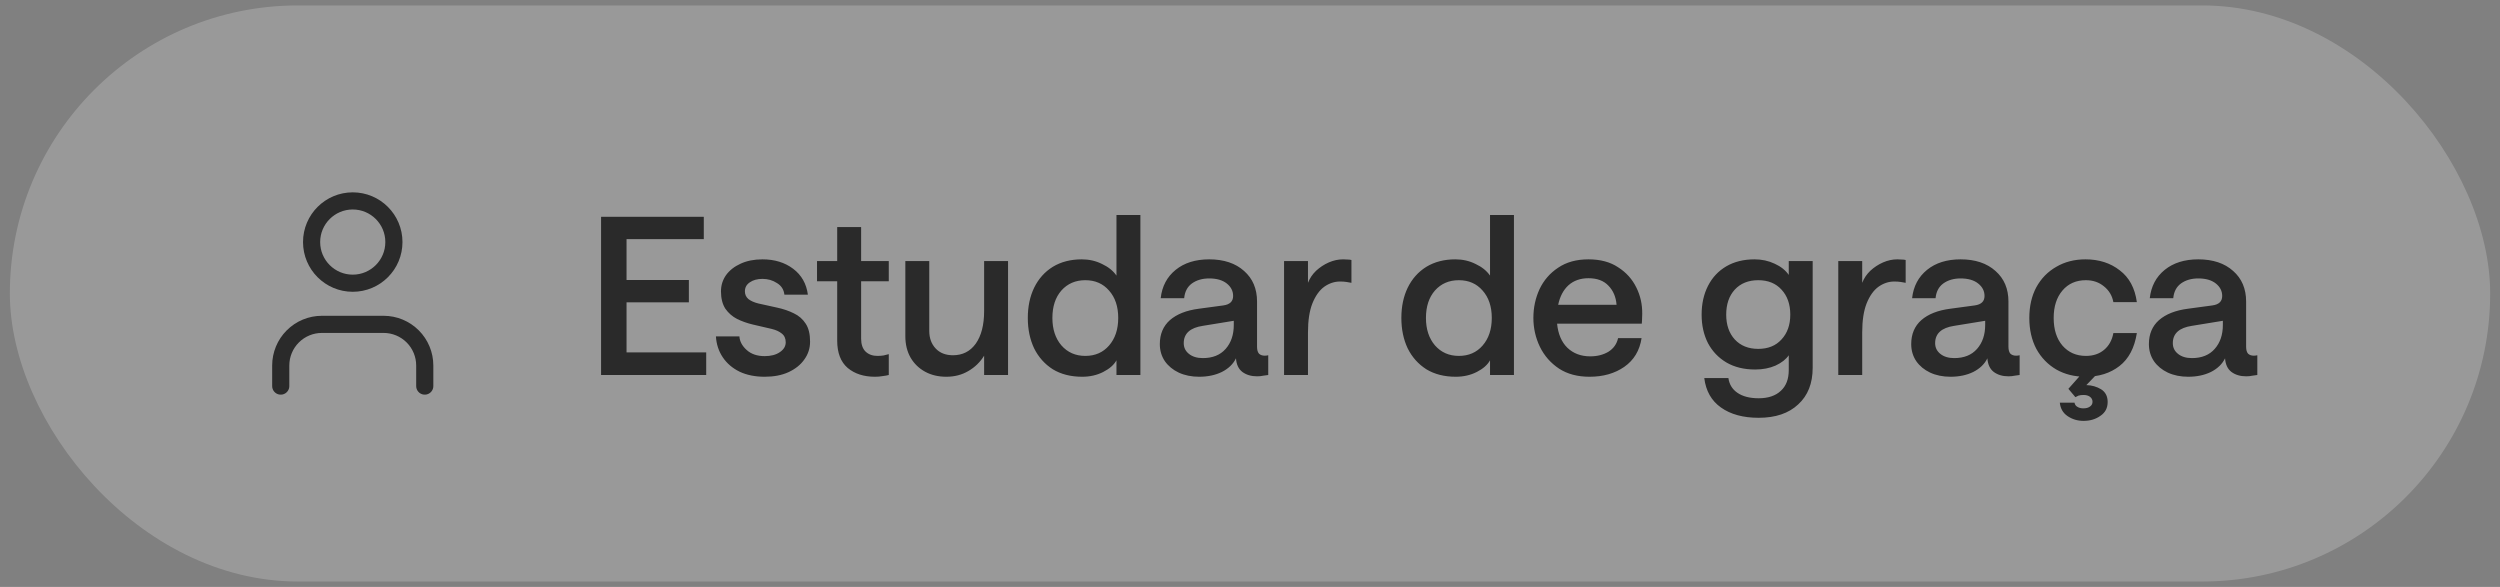 <svg width="230" height="54" viewBox="0 0 230 54" fill="none" xmlns="http://www.w3.org/2000/svg">
<rect x="0" y="0" width="230" height="54" fill="#808080" stroke="none"/>
<rect x="0.906" y="0.5" width="228.19" height="53" rx="26.5" fill="white" fill-opacity="0.2"/>
<path d="M39.078 35.52V33.627C39.078 32.623 38.679 31.66 37.969 30.95C37.259 30.24 36.296 29.841 35.292 29.841H29.614C28.61 29.841 27.647 30.24 26.937 30.95C26.227 31.66 25.828 32.623 25.828 33.627V35.52M36.239 22.27C36.239 24.361 34.544 26.056 32.453 26.056C30.362 26.056 28.667 24.361 28.667 22.27C28.667 20.179 30.362 18.484 32.453 18.484C34.544 18.484 36.239 20.179 36.239 22.27Z" stroke="#2A2A2A" stroke-width="1.577" stroke-linecap="round" stroke-linejoin="round"/>
<path d="M55.299 34.5V19.943H64.749V22.002H57.642V25.758H63.376V27.817H57.642V32.42H64.971V34.5H55.299ZM70.348 34.661C69.473 34.661 68.705 34.507 68.046 34.197C67.386 33.874 66.868 33.43 66.491 32.865C66.114 32.299 65.906 31.66 65.865 30.947H68.026C68.053 31.404 68.275 31.821 68.692 32.198C69.109 32.575 69.661 32.764 70.348 32.764C70.926 32.764 71.391 32.642 71.741 32.4C72.104 32.158 72.286 31.855 72.286 31.492C72.286 31.142 72.165 30.872 71.922 30.684C71.694 30.496 71.384 30.354 70.994 30.26L69.257 29.856C68.746 29.735 68.268 29.567 67.824 29.351C67.38 29.123 67.016 28.806 66.734 28.402C66.464 27.985 66.33 27.453 66.33 26.807C66.33 26.256 66.484 25.758 66.794 25.313C67.117 24.869 67.561 24.519 68.127 24.263C68.705 23.994 69.379 23.86 70.146 23.86C71.263 23.86 72.205 24.149 72.972 24.728C73.74 25.307 74.191 26.101 74.325 27.11H72.165C72.111 26.639 71.882 26.282 71.478 26.04C71.088 25.784 70.644 25.657 70.146 25.657C69.675 25.657 69.284 25.764 68.975 25.98C68.678 26.181 68.531 26.457 68.531 26.807C68.531 27.09 68.638 27.326 68.853 27.514C69.082 27.689 69.385 27.824 69.762 27.918L71.499 28.302C72.064 28.423 72.575 28.598 73.033 28.826C73.491 29.042 73.854 29.358 74.123 29.775C74.392 30.179 74.527 30.731 74.527 31.431C74.527 32.037 74.352 32.582 74.002 33.066C73.666 33.551 73.181 33.941 72.548 34.237C71.929 34.52 71.196 34.661 70.348 34.661ZM80.495 34.661C79.472 34.661 78.638 34.392 77.991 33.854C77.345 33.302 77.022 32.461 77.022 31.33V25.879H75.165V24.021H77.022V20.892H79.223V24.021H81.767V25.879H79.223V31.148C79.223 31.673 79.358 32.07 79.627 32.34C79.909 32.609 80.273 32.743 80.717 32.743C80.919 32.743 81.108 32.73 81.282 32.703C81.471 32.663 81.632 32.622 81.767 32.582V34.5C81.619 34.54 81.43 34.574 81.202 34.601C80.986 34.641 80.751 34.661 80.495 34.661ZM92.74 24.021V34.5H90.539V32.723C90.176 33.316 89.691 33.787 89.085 34.137C88.493 34.486 87.82 34.661 87.066 34.661C86.326 34.661 85.673 34.507 85.108 34.197C84.543 33.888 84.098 33.457 83.775 32.905C83.452 32.34 83.291 31.68 83.291 30.926V24.021H85.492V30.442C85.492 31.101 85.687 31.64 86.077 32.057C86.467 32.474 86.999 32.683 87.672 32.683C88.561 32.683 89.26 32.326 89.772 31.613C90.283 30.886 90.539 29.89 90.539 28.625V24.021H92.74ZM99.565 34.661C98.516 34.661 97.614 34.433 96.86 33.975C96.12 33.504 95.547 32.865 95.144 32.057C94.753 31.236 94.558 30.3 94.558 29.25C94.558 28.201 94.753 27.272 95.144 26.464C95.547 25.643 96.12 25.004 96.86 24.546C97.614 24.088 98.502 23.86 99.525 23.86C100.198 23.86 100.817 24.001 101.383 24.284C101.961 24.553 102.406 24.91 102.715 25.354V19.781H104.916V34.5H102.715V33.147C102.486 33.565 102.083 33.921 101.504 34.217C100.925 34.514 100.279 34.661 99.565 34.661ZM99.848 32.743C100.75 32.743 101.477 32.427 102.029 31.794C102.594 31.148 102.877 30.3 102.877 29.25C102.877 28.201 102.594 27.359 102.029 26.727C101.477 26.094 100.75 25.778 99.848 25.778C98.946 25.778 98.213 26.094 97.647 26.727C97.096 27.359 96.82 28.201 96.82 29.25C96.82 30.287 97.096 31.128 97.647 31.774C98.213 32.42 98.946 32.743 99.848 32.743ZM110.318 34.661C109.618 34.661 108.992 34.534 108.44 34.278C107.902 34.022 107.478 33.672 107.168 33.228C106.858 32.77 106.704 32.245 106.704 31.653C106.704 30.738 107.013 30.004 107.632 29.452C108.265 28.901 109.153 28.55 110.297 28.402L112.539 28.1C113.144 28.019 113.447 27.73 113.447 27.231C113.447 26.774 113.252 26.39 112.862 26.081C112.471 25.771 111.933 25.616 111.246 25.616C110.614 25.616 110.082 25.771 109.651 26.081C109.234 26.39 108.999 26.841 108.945 27.433H106.784C106.905 26.343 107.363 25.475 108.157 24.829C108.951 24.183 109.981 23.86 111.246 23.86C112.592 23.86 113.663 24.216 114.457 24.93C115.251 25.63 115.648 26.565 115.648 27.736V31.895C115.648 32.192 115.709 32.407 115.83 32.541C115.964 32.663 116.139 32.723 116.355 32.723C116.462 32.723 116.57 32.71 116.678 32.683V34.5C116.57 34.514 116.422 34.534 116.233 34.561C116.058 34.601 115.863 34.621 115.648 34.621C115.11 34.621 114.659 34.486 114.295 34.217C113.945 33.948 113.75 33.531 113.71 32.965C113.454 33.49 113.023 33.908 112.417 34.217C111.812 34.514 111.112 34.661 110.318 34.661ZM110.661 32.945C111.563 32.945 112.263 32.663 112.761 32.097C113.259 31.532 113.508 30.798 113.508 29.897V29.513L110.661 29.977C109.49 30.152 108.904 30.684 108.904 31.572C108.904 31.976 109.066 32.306 109.389 32.562C109.712 32.818 110.136 32.945 110.661 32.945ZM124.332 26.02C124.197 25.993 124.043 25.966 123.868 25.939C123.693 25.912 123.498 25.899 123.282 25.899C122.771 25.899 122.286 26.06 121.828 26.383C121.384 26.706 121.021 27.218 120.738 27.918C120.469 28.604 120.334 29.493 120.334 30.583V34.5H118.134V24.021H120.334V26.02C120.496 25.603 120.745 25.233 121.081 24.91C121.431 24.587 121.822 24.331 122.252 24.142C122.683 23.954 123.121 23.86 123.565 23.86C123.753 23.86 123.901 23.866 124.009 23.88C124.13 23.88 124.238 23.893 124.332 23.92V26.02ZM133.933 34.661C132.883 34.661 131.981 34.433 131.227 33.975C130.487 33.504 129.915 32.865 129.511 32.057C129.121 31.236 128.925 30.3 128.925 29.25C128.925 28.201 129.121 27.272 129.511 26.464C129.915 25.643 130.487 25.004 131.227 24.546C131.981 24.088 132.869 23.86 133.892 23.86C134.565 23.86 135.184 24.001 135.75 24.284C136.329 24.553 136.773 24.91 137.082 25.354V19.781H139.283V34.5H137.082V33.147C136.854 33.565 136.45 33.921 135.871 34.217C135.292 34.514 134.646 34.661 133.933 34.661ZM134.215 32.743C135.117 32.743 135.844 32.427 136.396 31.794C136.961 31.148 137.244 30.3 137.244 29.25C137.244 28.201 136.961 27.359 136.396 26.727C135.844 26.094 135.117 25.778 134.215 25.778C133.313 25.778 132.58 26.094 132.015 26.727C131.463 27.359 131.187 28.201 131.187 29.25C131.187 30.287 131.463 31.128 132.015 31.774C132.58 32.42 133.313 32.743 134.215 32.743ZM143.251 29.775C143.346 30.731 143.662 31.471 144.2 31.996C144.752 32.521 145.452 32.784 146.3 32.784C146.946 32.784 147.505 32.642 147.976 32.36C148.447 32.064 148.743 31.646 148.864 31.108H151.025C150.85 32.252 150.318 33.134 149.43 33.753C148.555 34.359 147.491 34.661 146.24 34.661C145.136 34.661 144.2 34.413 143.433 33.914C142.666 33.403 142.08 32.737 141.676 31.916C141.273 31.081 141.071 30.193 141.071 29.25C141.071 28.308 141.259 27.427 141.636 26.605C142.026 25.784 142.598 25.125 143.352 24.627C144.106 24.115 145.035 23.86 146.139 23.86C147.229 23.86 148.137 24.102 148.864 24.587C149.605 25.058 150.163 25.677 150.54 26.444C150.917 27.198 151.099 28.012 151.085 28.887C151.085 29.089 151.078 29.291 151.065 29.493C151.052 29.681 151.045 29.775 151.045 29.775H143.251ZM146.139 25.596C145.398 25.596 144.786 25.811 144.301 26.242C143.83 26.673 143.514 27.272 143.352 28.039H148.723C148.669 27.326 148.42 26.74 147.976 26.282C147.545 25.825 146.933 25.596 146.139 25.596ZM161.799 38.437C160.372 38.437 159.214 38.121 158.326 37.488C157.451 36.869 156.94 35.967 156.792 34.783H159.013C159.093 35.361 159.369 35.812 159.84 36.135C160.325 36.472 160.978 36.64 161.799 36.64C162.674 36.64 163.353 36.411 163.838 35.954C164.323 35.51 164.565 34.877 164.565 34.056V32.683C164.309 33.06 163.905 33.376 163.353 33.632C162.802 33.874 162.176 33.995 161.476 33.995C160.453 33.995 159.571 33.78 158.831 33.349C158.104 32.918 157.539 32.326 157.135 31.572C156.744 30.805 156.549 29.93 156.549 28.948C156.549 27.952 156.744 27.07 157.135 26.303C157.525 25.535 158.084 24.936 158.811 24.506C159.551 24.075 160.419 23.86 161.415 23.86C162.088 23.86 162.707 23.994 163.273 24.263C163.838 24.519 164.269 24.862 164.565 25.293V24.021H166.766V33.834C166.766 35.274 166.321 36.398 165.433 37.206C164.558 38.027 163.347 38.437 161.799 38.437ZM161.758 32.097C162.66 32.097 163.374 31.808 163.899 31.229C164.437 30.65 164.706 29.89 164.706 28.948C164.706 27.992 164.437 27.225 163.899 26.646C163.374 26.067 162.66 25.778 161.758 25.778C160.857 25.778 160.136 26.067 159.598 26.646C159.073 27.225 158.811 27.992 158.811 28.948C158.811 29.89 159.073 30.65 159.598 31.229C160.136 31.808 160.857 32.097 161.758 32.097ZM175.321 26.02C175.186 25.993 175.031 25.966 174.857 25.939C174.682 25.912 174.486 25.899 174.271 25.899C173.759 25.899 173.275 26.06 172.817 26.383C172.373 26.706 172.01 27.218 171.727 27.918C171.458 28.604 171.323 29.493 171.323 30.583V34.5H169.122V24.021H171.323V26.02C171.485 25.603 171.734 25.233 172.07 24.91C172.42 24.587 172.811 24.331 173.241 24.142C173.672 23.954 174.109 23.86 174.554 23.86C174.742 23.86 174.89 23.866 174.998 23.88C175.119 23.88 175.227 23.893 175.321 23.92V26.02ZM179.446 34.661C178.746 34.661 178.121 34.534 177.569 34.278C177.03 34.022 176.606 33.672 176.297 33.228C175.987 32.77 175.832 32.245 175.832 31.653C175.832 30.738 176.142 30.004 176.761 29.452C177.394 28.901 178.282 28.55 179.426 28.402L181.667 28.1C182.273 28.019 182.576 27.73 182.576 27.231C182.576 26.774 182.381 26.39 181.99 26.081C181.6 25.771 181.062 25.616 180.375 25.616C179.742 25.616 179.211 25.771 178.78 26.081C178.363 26.39 178.127 26.841 178.073 27.433H175.913C176.034 26.343 176.492 25.475 177.286 24.829C178.08 24.183 179.11 23.86 180.375 23.86C181.721 23.86 182.791 24.216 183.585 24.93C184.38 25.63 184.777 26.565 184.777 27.736V31.895C184.777 32.192 184.837 32.407 184.958 32.541C185.093 32.663 185.268 32.723 185.483 32.723C185.591 32.723 185.699 32.71 185.806 32.683V34.5C185.699 34.514 185.551 34.534 185.362 34.561C185.187 34.601 184.992 34.621 184.777 34.621C184.238 34.621 183.787 34.486 183.424 34.217C183.074 33.948 182.879 33.531 182.838 32.965C182.583 33.49 182.152 33.908 181.546 34.217C180.94 34.514 180.241 34.661 179.446 34.661ZM179.79 32.945C180.691 32.945 181.391 32.663 181.889 32.097C182.387 31.532 182.636 30.798 182.636 29.897V29.513L179.79 29.977C178.619 30.152 178.033 30.684 178.033 31.572C178.033 31.976 178.195 32.306 178.518 32.562C178.841 32.818 179.265 32.945 179.79 32.945ZM191.866 34.661C190.856 34.661 189.961 34.439 189.18 33.995C188.4 33.538 187.787 32.905 187.343 32.097C186.912 31.276 186.697 30.327 186.697 29.25C186.697 28.174 186.912 27.231 187.343 26.424C187.787 25.616 188.4 24.99 189.18 24.546C189.961 24.088 190.856 23.86 191.866 23.86C193.104 23.86 194.154 24.196 195.015 24.869C195.89 25.529 196.415 26.505 196.59 27.797H194.43C194.322 27.204 194.033 26.72 193.562 26.343C193.104 25.966 192.552 25.778 191.906 25.778C191.004 25.778 190.284 26.094 189.746 26.727C189.207 27.359 188.938 28.201 188.938 29.25C188.938 30.314 189.207 31.162 189.746 31.794C190.298 32.427 191.018 32.743 191.906 32.743C192.566 32.743 193.118 32.562 193.562 32.198C194.019 31.821 194.309 31.303 194.43 30.644H196.59C196.375 32.003 195.843 33.013 194.995 33.672C194.147 34.332 193.104 34.661 191.866 34.661ZM190.856 37.044C190.883 37.219 190.971 37.347 191.119 37.428C191.267 37.522 191.448 37.569 191.664 37.569C191.92 37.569 192.121 37.515 192.27 37.407C192.431 37.3 192.512 37.152 192.512 36.963C192.512 36.775 192.431 36.62 192.27 36.499C192.121 36.391 191.926 36.337 191.684 36.337C191.509 36.337 191.354 36.358 191.22 36.398C191.098 36.452 191.004 36.499 190.937 36.539L190.291 35.772L191.724 34.157L192.835 34.5L191.946 35.429C192.445 35.442 192.895 35.57 193.299 35.812C193.703 36.068 193.905 36.459 193.905 36.983C193.905 37.535 193.683 37.959 193.239 38.255C192.808 38.565 192.29 38.72 191.684 38.72C191.132 38.72 190.641 38.572 190.21 38.276C189.793 37.993 189.557 37.582 189.503 37.044H190.856ZM201.313 34.661C200.613 34.661 199.987 34.534 199.435 34.278C198.897 34.022 198.473 33.672 198.163 33.228C197.854 32.77 197.699 32.245 197.699 31.653C197.699 30.738 198.008 30.004 198.627 29.452C199.26 28.901 200.148 28.55 201.293 28.402L203.534 28.1C204.139 28.019 204.442 27.73 204.442 27.231C204.442 26.774 204.247 26.39 203.857 26.081C203.466 25.771 202.928 25.616 202.242 25.616C201.609 25.616 201.077 25.771 200.647 26.081C200.229 26.39 199.994 26.841 199.94 27.433H197.779C197.901 26.343 198.358 25.475 199.152 24.829C199.947 24.183 200.976 23.86 202.242 23.86C203.588 23.86 204.658 24.216 205.452 24.93C206.246 25.63 206.643 26.565 206.643 27.736V31.895C206.643 32.192 206.704 32.407 206.825 32.541C206.959 32.663 207.134 32.723 207.35 32.723C207.457 32.723 207.565 32.71 207.673 32.683V34.5C207.565 34.514 207.417 34.534 207.229 34.561C207.054 34.601 206.858 34.621 206.643 34.621C206.105 34.621 205.654 34.486 205.29 34.217C204.94 33.948 204.745 33.531 204.705 32.965C204.449 33.49 204.018 33.908 203.413 34.217C202.807 34.514 202.107 34.661 201.313 34.661ZM201.656 32.945C202.558 32.945 203.258 32.663 203.756 32.097C204.254 31.532 204.503 30.798 204.503 29.897V29.513L201.656 29.977C200.485 30.152 199.899 30.684 199.899 31.572C199.899 31.976 200.061 32.306 200.384 32.562C200.707 32.818 201.131 32.945 201.656 32.945Z" fill="#2A2A2A"/>
</svg>
